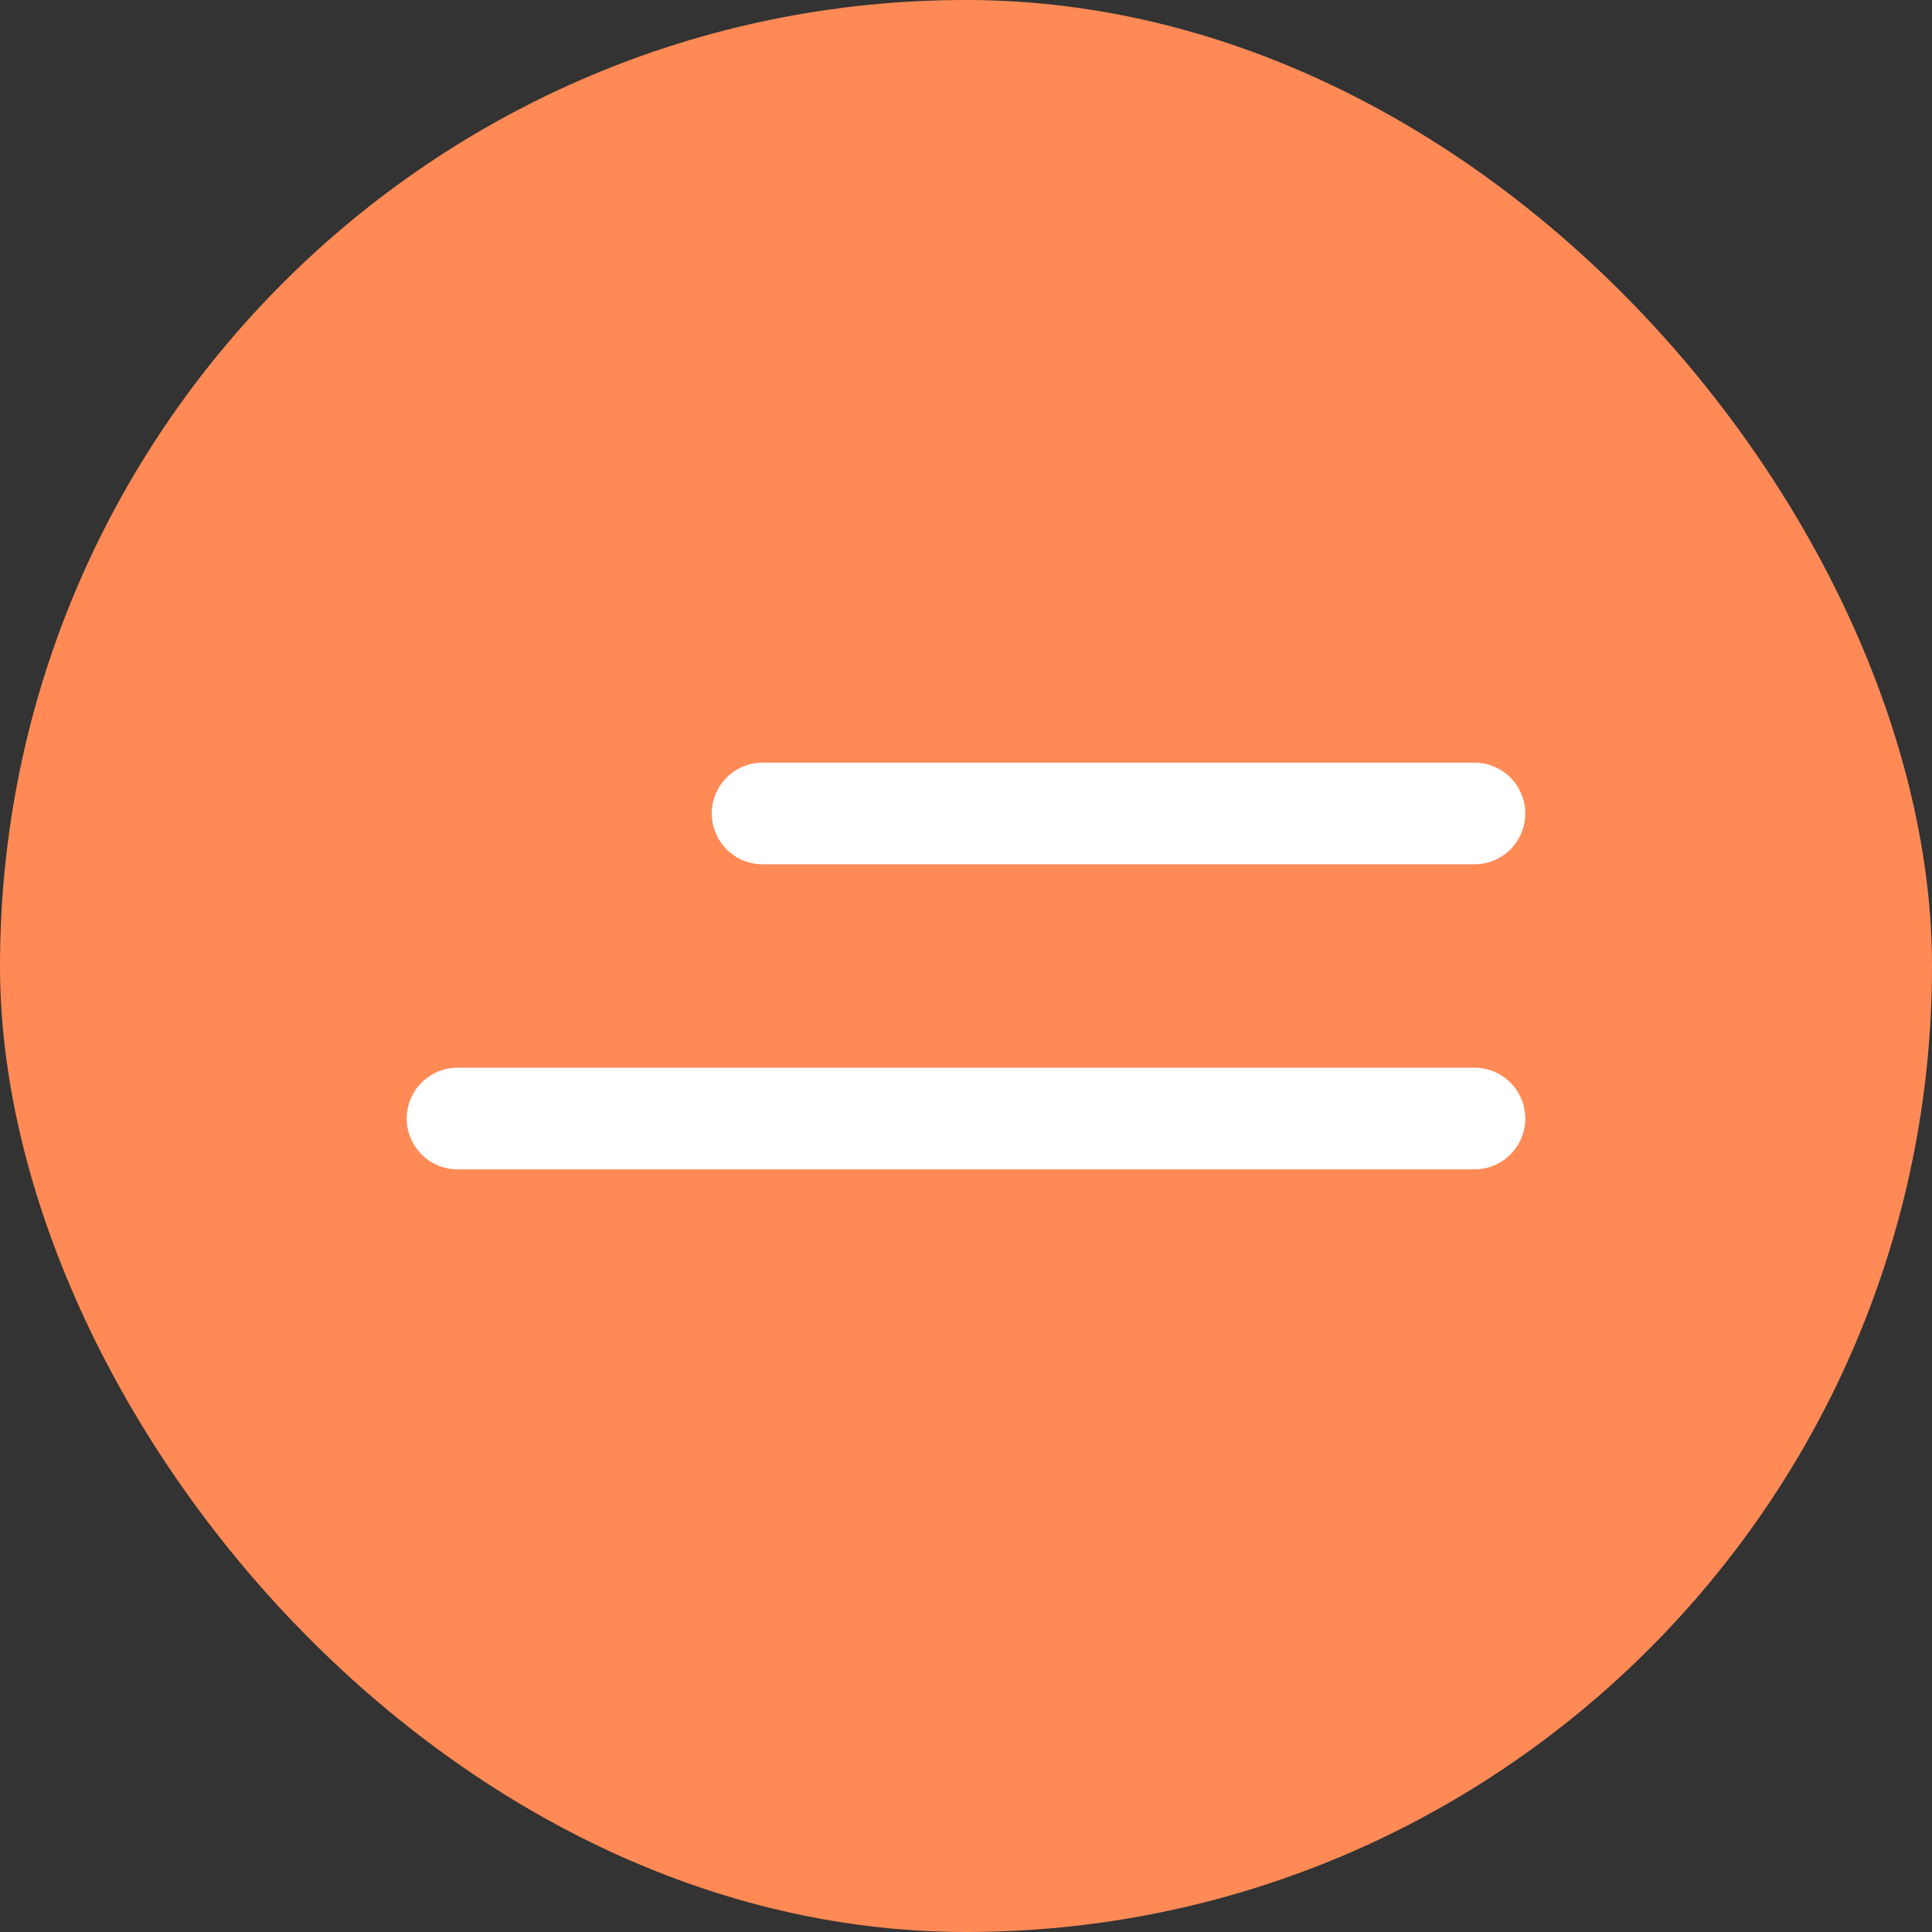 <?xml version="1.0" encoding="UTF-8"?> <svg xmlns="http://www.w3.org/2000/svg" width="38" height="38" viewBox="0 0 38 38" fill="none"><rect x="0" y="0" width="38" height="38" fill="#333333" stroke="none"/><rect width="38" height="38" rx="19" fill="#FF8A56"></rect><path d="M15 16L29 16" stroke="white" stroke-width="2" stroke-linecap="round"></path><path d="M9 22H29" stroke="white" stroke-width="2" stroke-linecap="round"></path></svg> 